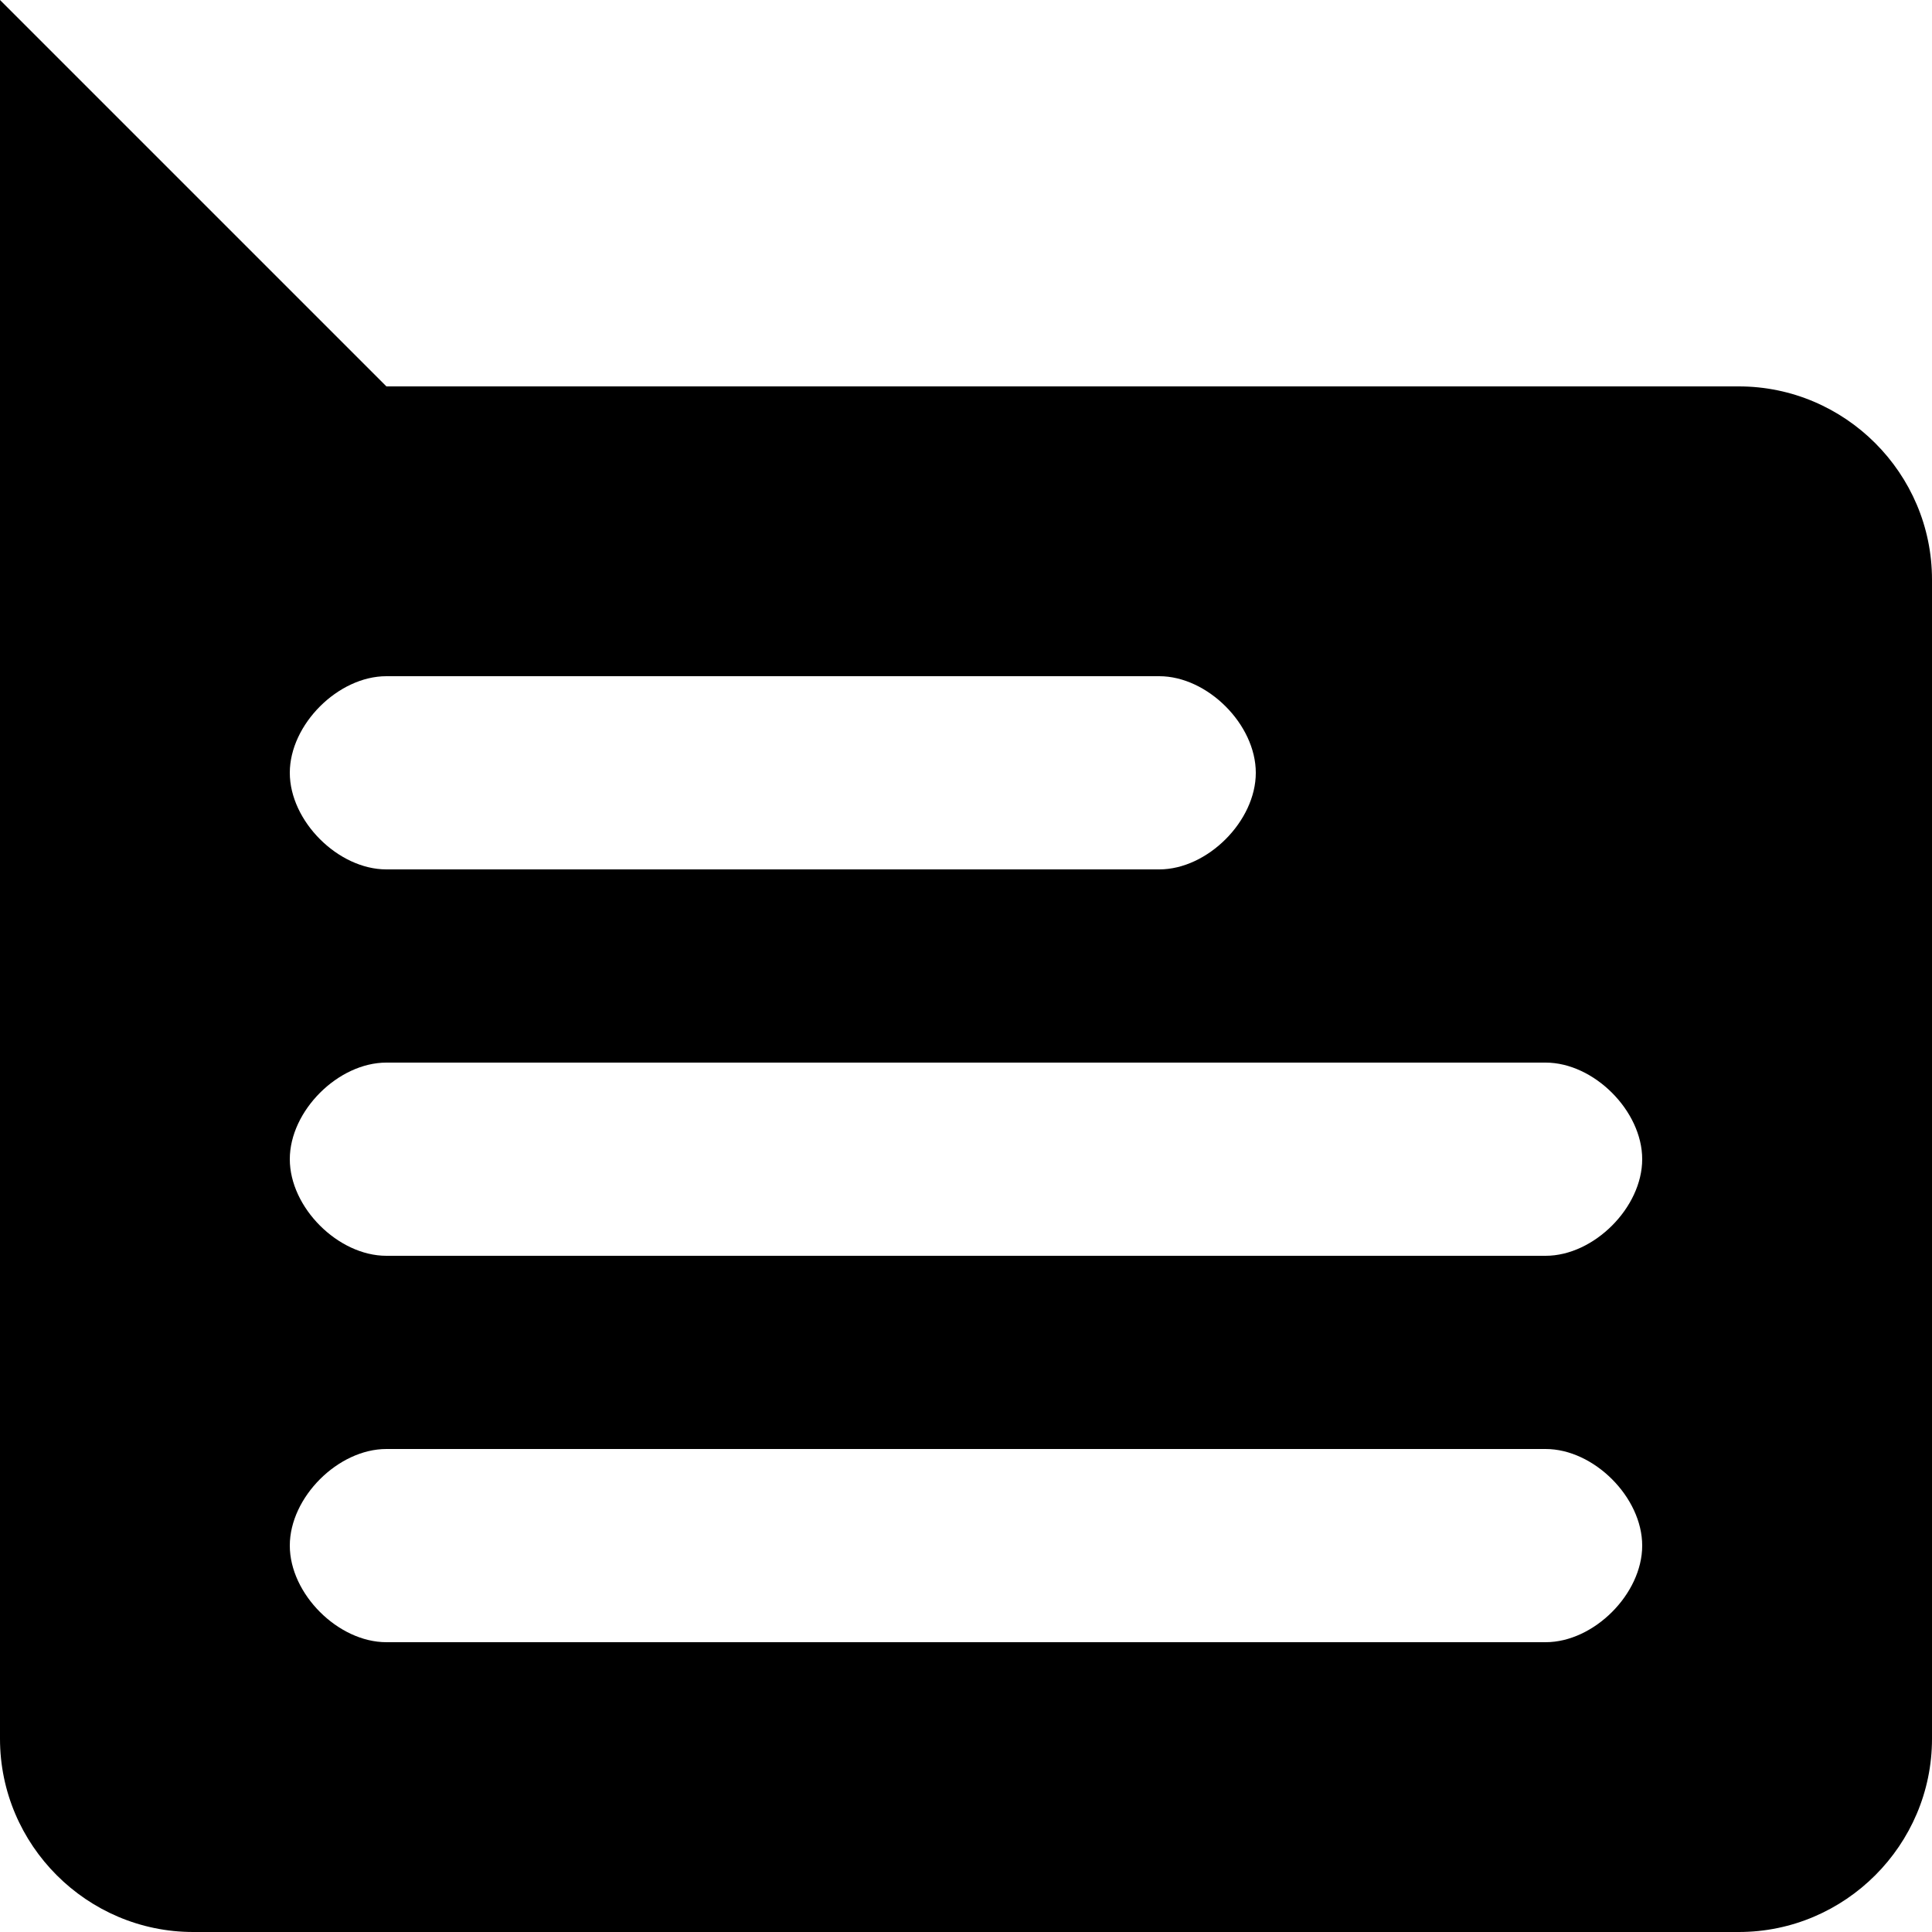 <?xml version="1.0" encoding="utf-8"?>
<!-- Generator: Adobe Illustrator 23.0.1, SVG Export Plug-In . SVG Version: 6.00 Build 0)  -->
<svg version="1.1" id="Layer_1" xmlns="http://www.w3.org/2000/svg" xmlns:xlink="http://www.w3.org/1999/xlink" x="0px" y="0px"
	 viewBox="0 0 20 20" style="enable-background:new 0 0 20 20;" xml:space="preserve">
<title>chat</title>
<desc>Created with Sketch.</desc>
<g>
	<path d="M18,20H2c-1.1,0-2-0.9-2-2V0l4,4h14c1.1,0,2,0.9,2,2v12C20,19.1,19.1,20,18,20z M12,7H9H7H4C3.5,7,3,7.5,3,8s0.5,1,1,1h3h2
		h3c0.5,0,1-0.5,1-1S12.5,7,12,7z M16,11H9H7H4c-0.5,0-1,0.5-1,1s0.5,1,1,1h3h2h7c0.5,0,1-0.5,1-1S16.5,11,16,11z M16,15H9H7H4
		c-0.5,0-1,0.5-1,1s0.5,1,1,1h3h2h7c0.5,0,1-0.5,1-1S16.5,15,16,15z"/>
</g>
</svg>
